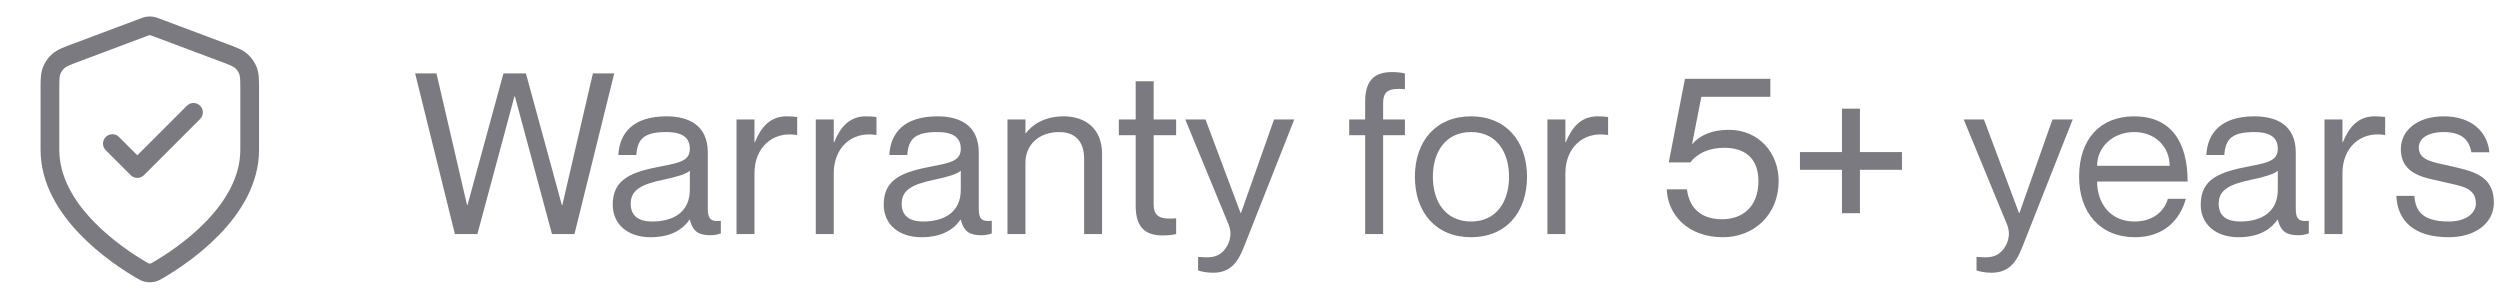 <svg width="267" height="32" viewBox="0 0 267 32" fill="none" xmlns="http://www.w3.org/2000/svg">
<path d="M44.336 7.84H46.616L49.88 21.904H49.928L53.768 7.84H56.168L60.008 21.904H60.056L63.32 7.84H65.6L61.352 25H58.952L54.992 10.288H54.944L50.984 25H48.584L44.336 7.84ZM73.673 15.88C73.673 14.92 73.145 14.104 71.177 14.104C68.849 14.104 68.081 14.776 67.961 16.552H66.041C66.161 14.2 67.625 12.424 71.177 12.424C73.505 12.424 75.593 13.336 75.593 16.288V22.24C75.593 23.2 75.761 23.728 76.985 23.584V24.928C76.481 25.096 76.217 25.12 75.857 25.12C74.705 25.12 74.009 24.808 73.673 23.464H73.625C72.857 24.616 71.489 25.336 69.473 25.336C67.001 25.336 65.441 23.92 65.441 21.856C65.441 19.072 67.505 18.352 70.673 17.752C72.737 17.368 73.673 17.104 73.673 15.88ZM69.665 23.656C71.945 23.656 73.673 22.624 73.673 20.272V18.232C73.313 18.592 72.137 18.928 70.841 19.192C68.465 19.696 67.361 20.296 67.361 21.76C67.361 22.96 68.081 23.656 69.665 23.656ZM84.011 12.424C84.467 12.424 84.803 12.448 85.139 12.496V14.416H85.091C82.427 13.984 80.579 15.856 80.579 18.472V25H78.659V12.76H80.579V15.184H80.627C81.275 13.576 82.259 12.424 84.011 12.424ZM92.478 12.424C92.934 12.424 93.27 12.448 93.606 12.496V14.416H93.558C90.894 13.984 89.046 15.856 89.046 18.472V25H87.126V12.76H89.046V15.184H89.094C89.742 13.576 90.726 12.424 92.478 12.424ZM102.612 15.88C102.612 14.92 102.084 14.104 100.116 14.104C97.788 14.104 97.02 14.776 96.9 16.552H94.98C95.1 14.2 96.564 12.424 100.116 12.424C102.444 12.424 104.532 13.336 104.532 16.288V22.24C104.532 23.2 104.7 23.728 105.924 23.584V24.928C105.42 25.096 105.156 25.12 104.796 25.12C103.644 25.12 102.948 24.808 102.612 23.464H102.564C101.796 24.616 100.428 25.336 98.412 25.336C95.94 25.336 94.38 23.92 94.38 21.856C94.38 19.072 96.444 18.352 99.612 17.752C101.676 17.368 102.612 17.104 102.612 15.88ZM98.604 23.656C100.884 23.656 102.612 22.624 102.612 20.272V18.232C102.252 18.592 101.076 18.928 99.78 19.192C97.404 19.696 96.3 20.296 96.3 21.76C96.3 22.96 97.02 23.656 98.604 23.656ZM113.598 12.424C115.83 12.424 117.702 13.648 117.702 16.456V25H115.782V16.936C115.782 15.352 115.038 14.104 113.118 14.104C110.958 14.104 109.518 15.472 109.518 17.368V25H107.598V12.76H109.518V14.224H109.566C110.214 13.36 111.51 12.424 113.598 12.424ZM125.611 14.44H123.211V21.808C123.211 23.2 123.979 23.44 125.611 23.32V25C125.179 25.096 124.675 25.144 124.171 25.144C122.539 25.144 121.291 24.496 121.291 22V14.44H119.491V12.76H121.291V8.68H123.211V12.76H125.611V14.44ZM138.227 12.76L132.995 26.008C132.467 27.328 131.843 29.128 129.587 29.128C128.819 29.128 128.267 28.984 127.955 28.888V27.448H128.243C129.299 27.544 130.043 27.472 130.691 26.776C131.195 26.224 131.699 25.192 131.219 23.992L126.587 12.76H128.747L132.491 22.744H132.539L136.067 12.76H138.227ZM150.046 9.52C148.414 9.4 147.718 9.64 147.718 11.032V12.76H150.046V14.44H147.718V25H145.798V14.44H144.094V12.76H145.798V10.84C145.798 8.344 147.046 7.696 148.678 7.696C149.11 7.696 149.614 7.744 150.046 7.84V9.52ZM157.11 25.336C153.366 25.336 151.11 22.696 151.11 18.88C151.11 15.064 153.366 12.424 157.11 12.424C160.83 12.424 163.086 15.064 163.086 18.88C163.086 22.696 160.83 25.336 157.11 25.336ZM157.11 23.656C159.846 23.656 161.166 21.496 161.166 18.88C161.166 16.264 159.846 14.104 157.11 14.104C154.35 14.104 153.03 16.264 153.03 18.88C153.03 21.496 154.35 23.656 157.11 23.656ZM170.617 12.424C171.073 12.424 171.409 12.448 171.745 12.496V14.416H171.697C169.033 13.984 167.185 15.856 167.185 18.472V25H165.265V12.76H167.185V15.184H167.233C167.881 13.576 168.865 12.424 170.617 12.424ZM184.656 13.864C187.776 13.864 189.96 16.264 189.96 19.336C189.96 22.912 187.344 25.336 184.008 25.336C180.216 25.336 178.104 22.888 178.008 20.224H180.168C180.36 21.832 181.32 23.416 183.912 23.416C186.192 23.416 187.8 22 187.8 19.336C187.8 16.84 186.288 15.784 184.152 15.784C182.664 15.784 181.368 16.264 180.528 17.344H178.224L179.952 8.416H189.072V10.336H181.704L180.72 15.352V15.4C181.56 14.44 182.808 13.864 184.656 13.864ZM196.722 18.136H192.234V16.24H196.722V11.608H198.642V16.24H203.13V18.136H198.642V22.768H196.722V18.136ZM221.364 12.76L216.132 26.008C215.604 27.328 214.98 29.128 212.724 29.128C211.956 29.128 211.404 28.984 211.092 28.888V27.448H211.38C212.436 27.544 213.18 27.472 213.828 26.776C214.332 26.224 214.836 25.192 214.356 23.992L209.724 12.76H211.884L215.628 22.744H215.676L219.204 12.76H221.364ZM227.952 23.656C230.4 23.656 231.312 22.072 231.528 21.232H233.448C232.824 23.512 231.072 25.336 228.024 25.336C224.304 25.336 222.048 22.72 222.048 18.88C222.048 14.8 224.352 12.424 227.928 12.424C231.768 12.424 233.64 15.04 233.64 19.384H223.968C223.968 21.592 225.288 23.656 227.952 23.656ZM227.928 14.104C225.624 14.104 223.968 15.736 223.968 17.704H231.72C231.72 15.736 230.232 14.104 227.928 14.104ZM243.269 15.88C243.269 14.92 242.741 14.104 240.773 14.104C238.445 14.104 237.677 14.776 237.557 16.552H235.637C235.757 14.2 237.221 12.424 240.773 12.424C243.101 12.424 245.189 13.336 245.189 16.288V22.24C245.189 23.2 245.357 23.728 246.581 23.584V24.928C246.077 25.096 245.813 25.12 245.453 25.12C244.301 25.12 243.605 24.808 243.269 23.464H243.221C242.453 24.616 241.085 25.336 239.069 25.336C236.597 25.336 235.037 23.92 235.037 21.856C235.037 19.072 237.101 18.352 240.269 17.752C242.333 17.368 243.269 17.104 243.269 15.88ZM239.261 23.656C241.541 23.656 243.269 22.624 243.269 20.272V18.232C242.909 18.592 241.733 18.928 240.437 19.192C238.061 19.696 236.957 20.296 236.957 21.76C236.957 22.96 237.677 23.656 239.261 23.656ZM253.607 12.424C254.063 12.424 254.399 12.448 254.735 12.496V14.416H254.687C252.023 13.984 250.175 15.856 250.175 18.472V25H248.255V12.76H250.175V15.184H250.223C250.871 13.576 251.855 12.424 253.607 12.424ZM261.69 17.728C263.874 18.256 266.346 18.616 266.346 21.64C266.346 23.872 264.306 25.336 261.522 25.336C257.778 25.336 256.05 23.56 255.93 20.92H257.85C257.97 22.288 258.45 23.656 261.522 23.656C263.61 23.656 264.426 22.576 264.426 21.76C264.426 19.984 262.818 19.888 261.066 19.456C259.194 19 256.41 18.784 256.41 15.904C256.41 13.984 258.114 12.424 260.994 12.424C264.042 12.424 265.674 14.152 265.866 16.264H263.946C263.754 15.328 263.298 14.104 260.994 14.104C259.266 14.104 258.33 14.8 258.33 15.76C258.33 17.2 259.986 17.32 261.69 17.728Z" fill="#7B7A80"/>
<path fill-rule="evenodd" clip-rule="evenodd" d="M15.666 1.782C15.887 1.75 16.112 1.75 16.334 1.782C16.587 1.818 16.824 1.908 17.046 1.991C17.064 1.998 17.082 2.005 17.1 2.012L24.249 4.693C24.3 4.712 24.351 4.731 24.401 4.749C25.25 5.067 25.915 5.316 26.424 5.764C26.871 6.158 27.215 6.655 27.427 7.211C27.668 7.845 27.667 8.556 27.667 9.462C27.667 9.515 27.666 9.569 27.666 9.624V16C27.666 19.645 25.683 22.708 23.494 24.989C21.294 27.281 18.771 28.904 17.434 29.684C17.418 29.694 17.401 29.704 17.384 29.713C17.134 29.86 16.858 30.022 16.489 30.101L16.279 29.123L16.489 30.101C16.189 30.165 15.81 30.165 15.511 30.101L15.72 29.123L15.511 30.101C15.142 30.022 14.866 29.86 14.616 29.713C14.599 29.704 14.582 29.694 14.565 29.684C13.229 28.904 10.706 27.281 8.506 24.989C6.317 22.708 4.333 19.645 4.333 16V9.624C4.333 9.569 4.333 9.515 4.333 9.462C4.332 8.556 4.332 7.845 4.573 7.211C4.785 6.655 5.129 6.158 5.576 5.764C6.085 5.316 6.75 5.067 7.599 4.749C7.649 4.731 7.699 4.712 7.751 4.693L14.9 2.012C14.918 2.005 14.936 1.998 14.954 1.991C15.176 1.908 15.413 1.818 15.666 1.782ZM16.047 3.761C16.016 3.757 15.984 3.757 15.952 3.761C15.957 3.76 15.947 3.761 15.892 3.779C15.829 3.799 15.748 3.83 15.602 3.884L8.453 6.565C7.378 6.968 7.095 7.091 6.898 7.265C6.695 7.444 6.538 7.669 6.442 7.922C6.349 8.167 6.333 8.476 6.333 9.624V16C6.333 18.9 7.919 21.489 9.949 23.604C11.967 25.707 14.312 27.221 15.573 27.957C15.732 28.049 15.806 28.092 15.865 28.121C15.903 28.139 15.916 28.143 15.928 28.145C15.929 28.145 15.934 28.146 15.944 28.147C15.959 28.148 15.979 28.149 16 28.149C16.021 28.149 16.04 28.148 16.055 28.147C16.064 28.146 16.07 28.145 16.072 28.145C16.073 28.145 16.073 28.145 16.07 28.145C16.082 28.143 16.094 28.14 16.134 28.121C16.193 28.092 16.268 28.049 16.427 27.957C17.687 27.221 20.033 25.707 22.051 23.604C24.081 21.489 25.666 18.9 25.666 16V9.624C25.666 8.476 25.651 8.167 25.558 7.922C25.461 7.669 25.305 7.444 25.102 7.265C24.905 7.091 24.622 6.968 23.547 6.565L16.398 3.884C16.252 3.83 16.17 3.799 16.108 3.779C16.053 3.761 16.042 3.76 16.047 3.761ZM21.374 11.293C21.764 11.684 21.764 12.317 21.374 12.708L15.374 18.708C14.983 19.098 14.35 19.098 13.959 18.708L11.293 16.041C10.902 15.65 10.902 15.017 11.293 14.627C11.683 14.236 12.316 14.236 12.707 14.627L14.666 16.586L19.959 11.293C20.35 10.903 20.983 10.903 21.374 11.293Z" fill="#7B7A80"/>
</svg>
